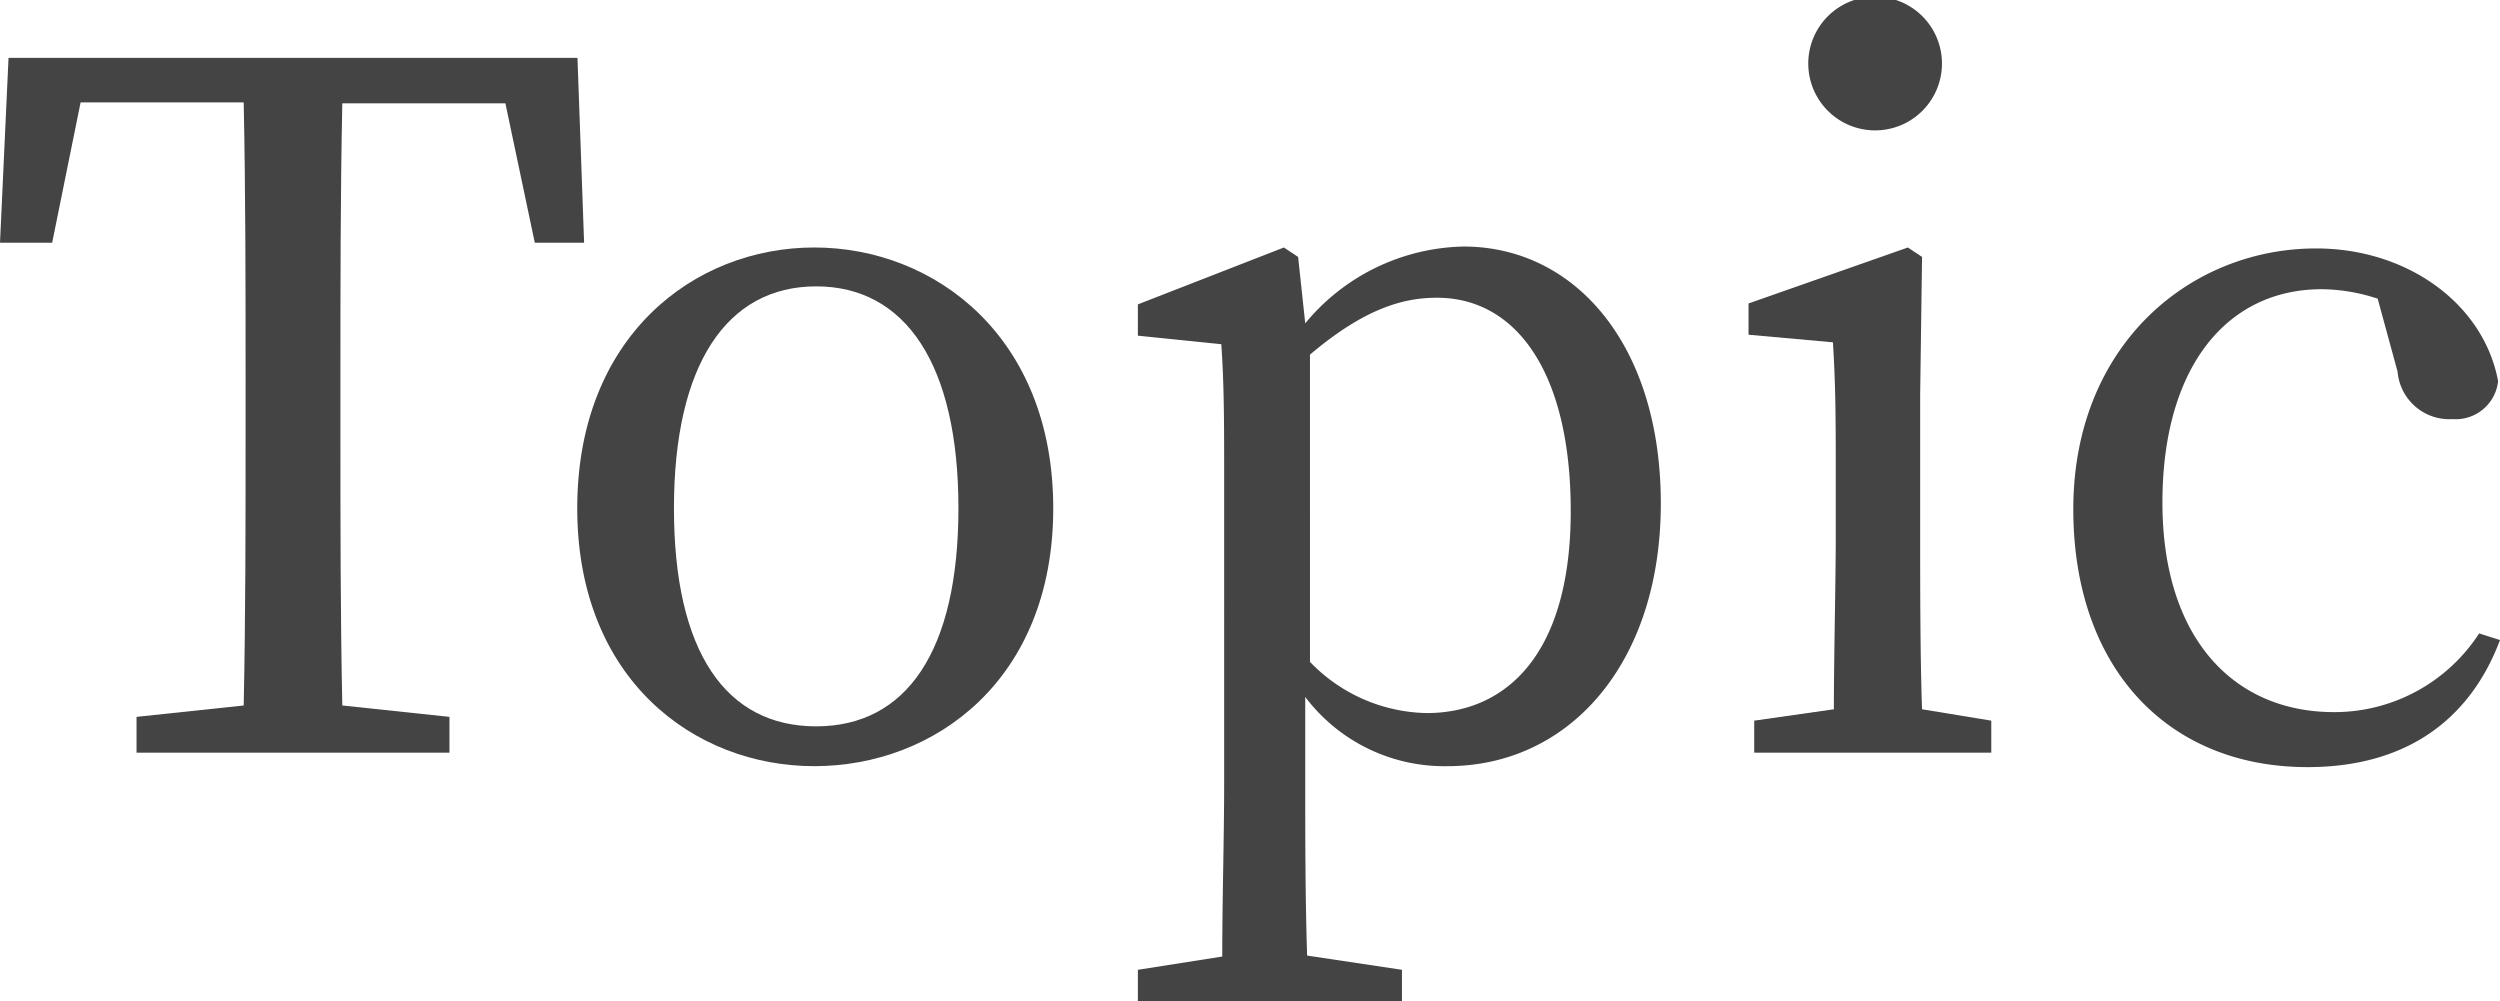 <svg xmlns="http://www.w3.org/2000/svg" viewBox="0 0 105.46 42.23"><defs><style>.cls-1{fill:#444;}</style></defs><g id="レイヤー_2" data-name="レイヤー 2"><g id="bg"><path class="cls-1" d="M14.44,4.36c-.08,3.84-.08,7.76-.08,11.68V18.2c0,3.84,0,7.72.08,11.56l4.52.48v1.51H5.76V30.24l4.52-.48c.08-3.8.08-7.64.08-11.56V16c0-3.92,0-7.84-.08-11.68H3.4L2.2,10.24H0l.36-7.8h24l.28,7.8H22.56L21.32,4.36Z"/><path class="cls-1" d="M24.35,21.44c0-7.24,4.92-11,10-11s10.08,3.76,10.08,11-5,10.88-10.08,10.88S24.35,28.64,24.35,21.44Zm16.08,0c0-6.08-2.24-9.36-6-9.36s-6,3.28-6,9.36,2.2,9.2,6,9.2S40.43,27.48,40.43,21.44Z"/><path class="cls-1" d="M55.06,13.64a8.88,8.88,0,0,1,6.68-3.24c4.68,0,8.32,4.12,8.32,10.84s-3.84,11.08-9,11.08a7.35,7.35,0,0,1-6-2.92v3.48c0,2.39,0,4.95.08,7.43l4,.6v1.32H48V40.91l3.56-.56c0-2.48.08-5,.08-7.35V20.28c0-2.44,0-4-.12-5.76L48,14.16V12.84l6.16-2.4.6.4Zm.2,14.28a7,7,0,0,0,4.92,2.16c3.36,0,6.08-2.48,6.08-8.52,0-5.88-2.32-9-5.64-9-1.36,0-3,.4-5.36,2.4Z"/><path class="cls-1" d="M84,30.4v1.35H74V30.4l3.36-.48c0-2.24.08-5.32.08-7.36V20.24c0-2.44,0-3.88-.12-5.8l-3.56-.32V12.8l6.72-2.36.6.4L81,16.68v5.88c0,2,0,5.12.08,7.36ZM76.28,2.68a2.82,2.82,0,0,1,5.64,0,2.82,2.82,0,0,1-5.64,0Z"/><path class="cls-1" d="M105.46,27c-1.28,3.4-4,5.36-8.12,5.36-5.92,0-9.88-4.2-9.88-10.88,0-6.92,4.92-11,10.24-11,3.88,0,7.08,2.36,7.68,5.6a1.8,1.8,0,0,1-1.92,1.6,2.19,2.19,0,0,1-2.32-2l-.84-3.08a7.68,7.68,0,0,0-2.36-.4c-4,0-6.72,3.28-6.72,9s3,8.84,7.24,8.84a7.28,7.28,0,0,0,6.12-3.32Z"/></g></g></svg>